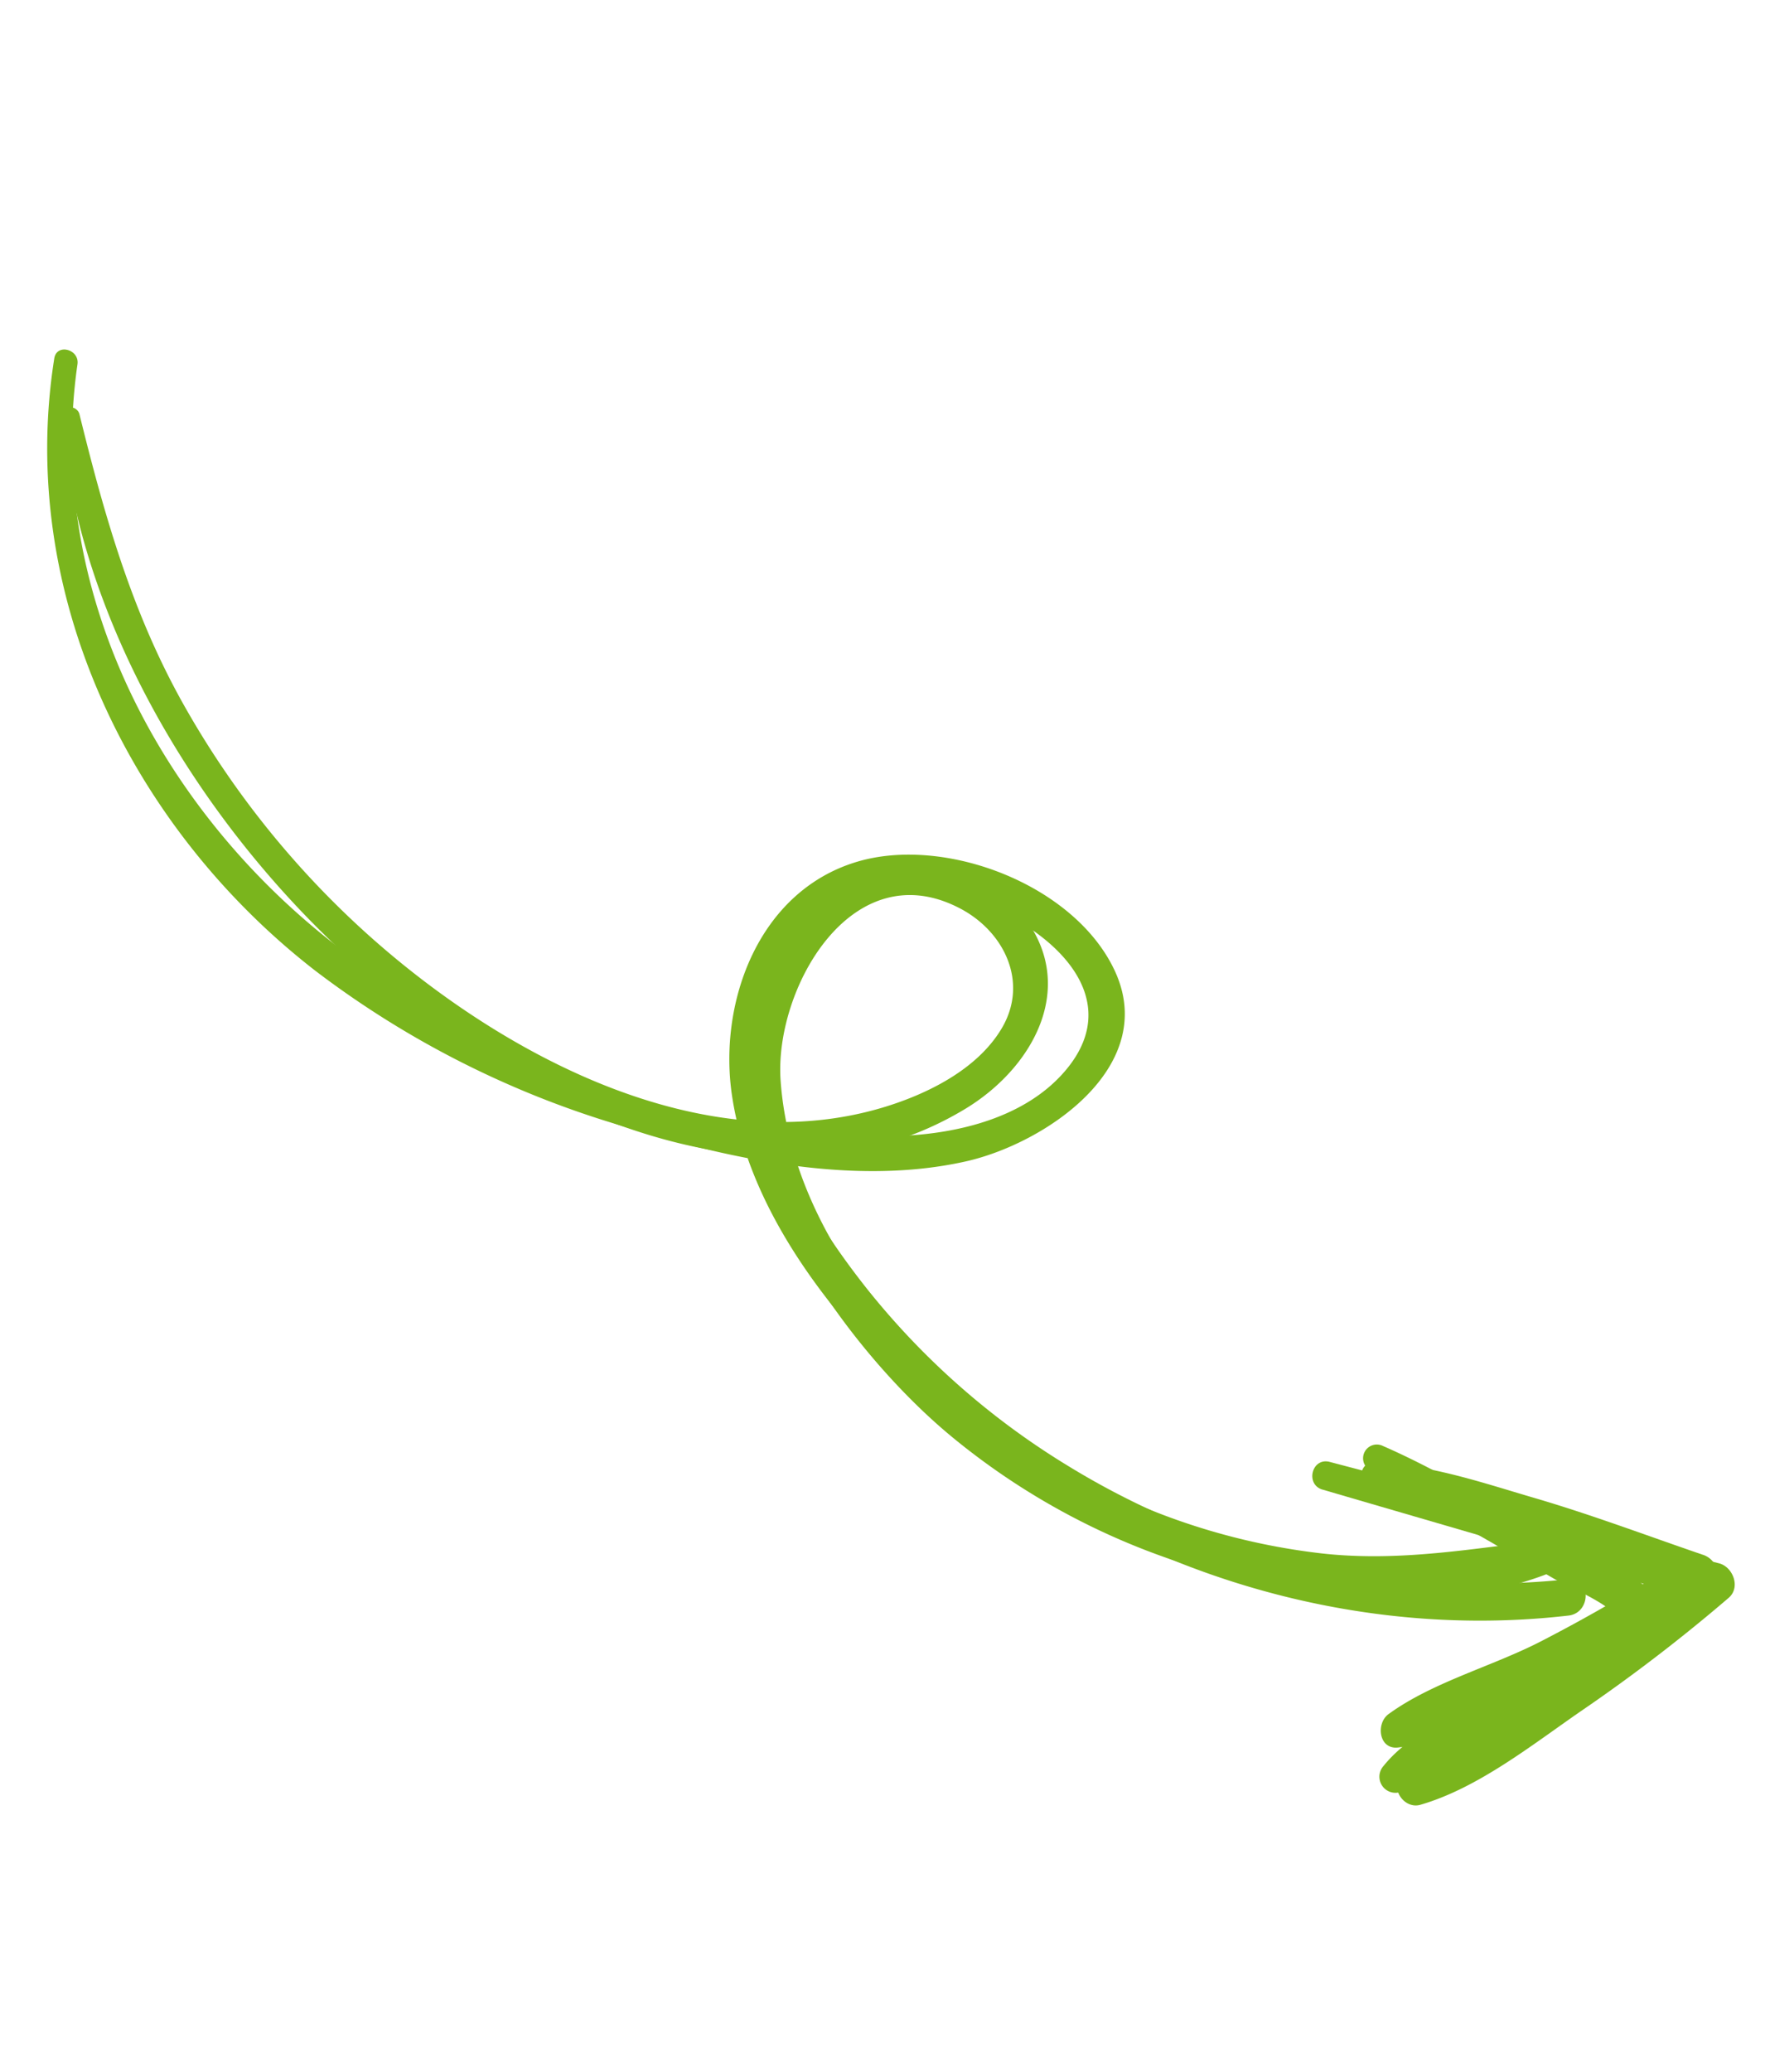 <svg xmlns="http://www.w3.org/2000/svg" xmlns:xlink="http://www.w3.org/1999/xlink" width="202.536" height="237.048" viewBox="0 0 202.536 237.048">
  <defs>
    <clipPath id="clip-path">
      <rect id="Rechteck_7" data-name="Rechteck 7" width="202.864" height="152.528" fill="#7ab51d"/>
    </clipPath>
  </defs>
  <g id="Gruppe_26" data-name="Gruppe 26" transform="translate(146.619) rotate(74)">
    <g id="Gruppe_25" data-name="Gruppe 25" clip-path="url(#clip-path)">
      <path id="Pfad_22" data-name="Pfad 22" d="M7.316,147.347C31.337,152.225,58.8,144.2,78.86,130.9c19.2-12.728,39.858-36.179,33.127-61.132-2.451-9.087-10.308-16.653-20.05-12.222C82.89,61.666,80.27,72.168,84.709,80.7c11.989,23.044,46.5,12.115,62.914.847A80.511,80.511,0,0,0,172.69,53.777c5.584-10.264,10.3-23.4,8.571-35.214-.248-1.7-3.1-1.66-3.388,0-1.519,8.871-2.265,17.408-5.712,25.854a75.573,75.573,0,0,1-15.47,23.622c-12.977,13.515-34.324,25.2-53.659,21.111C92.785,86.983,80.068,74.107,89.793,63.962c3.943-4.114,10.262-5.2,14.436-.823,3.812,4,4.947,10.388,5,15.695.207,21.587-17.726,39.971-34.753,50.793A103.736,103.736,0,0,1,43.126,142.9c-11.869,2.856-23.437,2.814-35.527,2.361a1.069,1.069,0,0,0-.283,2.09" fill="#7ab51d"/>
      <path id="Pfad_23" data-name="Pfad 23" d="M.71,146.269c24.675,11.516,53.969,6.419,75.561-9.389a108.466,108.466,0,0,0,26.2-27.989c7.225-10.952,14.506-24.179,15.3-37.535.556-9.316-4.315-24.418-16.4-22.4C90.729,50.725,81.306,63.3,81.389,73.787c.094,11.742,10.961,19.74,21.735,21.18,12.855,1.718,26.455-3.636,37.451-9.909,24.063-13.726,41.623-38.333,46.153-65.7.432-2.609-3.545-3.747-4.007-1.1a91.315,91.315,0,0,1-28.339,51.52,87.649,87.649,0,0,1-25.863,16.5c-10.884,4.454-24.65,7.979-35.235.957-11.681-7.749-8.912-21.874.636-30.1,5.575-4.8,12.494-6.6,17.123.553,3.759,5.805,3.434,13.552,1.87,20.01-5.012,20.694-19.893,41.28-36.447,54.337C55.708,148.4,26.829,155.008,2.091,143.906.5,143.194-.894,145.52.71,146.269" fill="#7ab51d"/>
      <path id="Pfad_24" data-name="Pfad 24" d="M164.464,36.629c4.311-3.457,8.149-7.6,12.129-11.427l5.649-5.436c.87-.838,4.906-5.762,6.088-5.481.609.145,1.837,6.638,2.069,7.477l2.07,7.476c1.345,4.862,2.03,11.046,4.965,15.213a1.842,1.842,0,0,0,3.4-.921c.228-3.448-1.144-6.694-2.084-9.988l-3.2-11.19c-.986-3.453-1.613-11.938-5.971-13.127-4.163-1.136-8.46,5.912-10.9,8.369-5.479,5.518-11.487,10.824-16.443,16.813a1.572,1.572,0,0,0,2.222,2.222" fill="#7ab51d"/>
      <path id="Pfad_25" data-name="Pfad 25" d="M165.774,37.348c3.825-4.54,6.5-10.221,9.781-15.18A143.541,143.541,0,0,1,187.976,5.59l-3.97-1.048c1.851,6.167,3.449,12.412,4.7,18.73,1.215,6.143,1.049,13.144,3.183,18.992.62,1.7,3.612,2.2,3.974,0,.963-5.856-.855-12.749-1.965-18.521a171.077,171.077,0,0,0-5.309-20.464,2.41,2.41,0,0,0-4.343-.567c-3.889,5.568-7.933,11-11.566,16.748-3.268,5.168-7.222,10.8-8.938,16.7-.324,1.114,1.231,2.136,2.033,1.184" fill="#7ab51d"/>
      <path id="Pfad_26" data-name="Pfad 26" d="M165.121,42.433c8.206-12.975,16.346-25.993,24.7-38.874l-4.341-.567c2.707,6.7,5.358,13.386,7.577,20.262,2.042,6.327,3.021,13.463,5.968,19.408.931,1.878,3.846.919,3.84-1.041-.018-6.865-3.064-14.161-5.23-20.6a193.9,193.9,0,0,0-7.814-19.855c-.769-1.657-3.27-1.436-4.1,0-7.686,13.277-15.59,26.428-23.426,39.617-1.082,1.822,1.706,3.432,2.83,1.654" fill="#7ab51d"/>
    </g>
  </g>
</svg>
